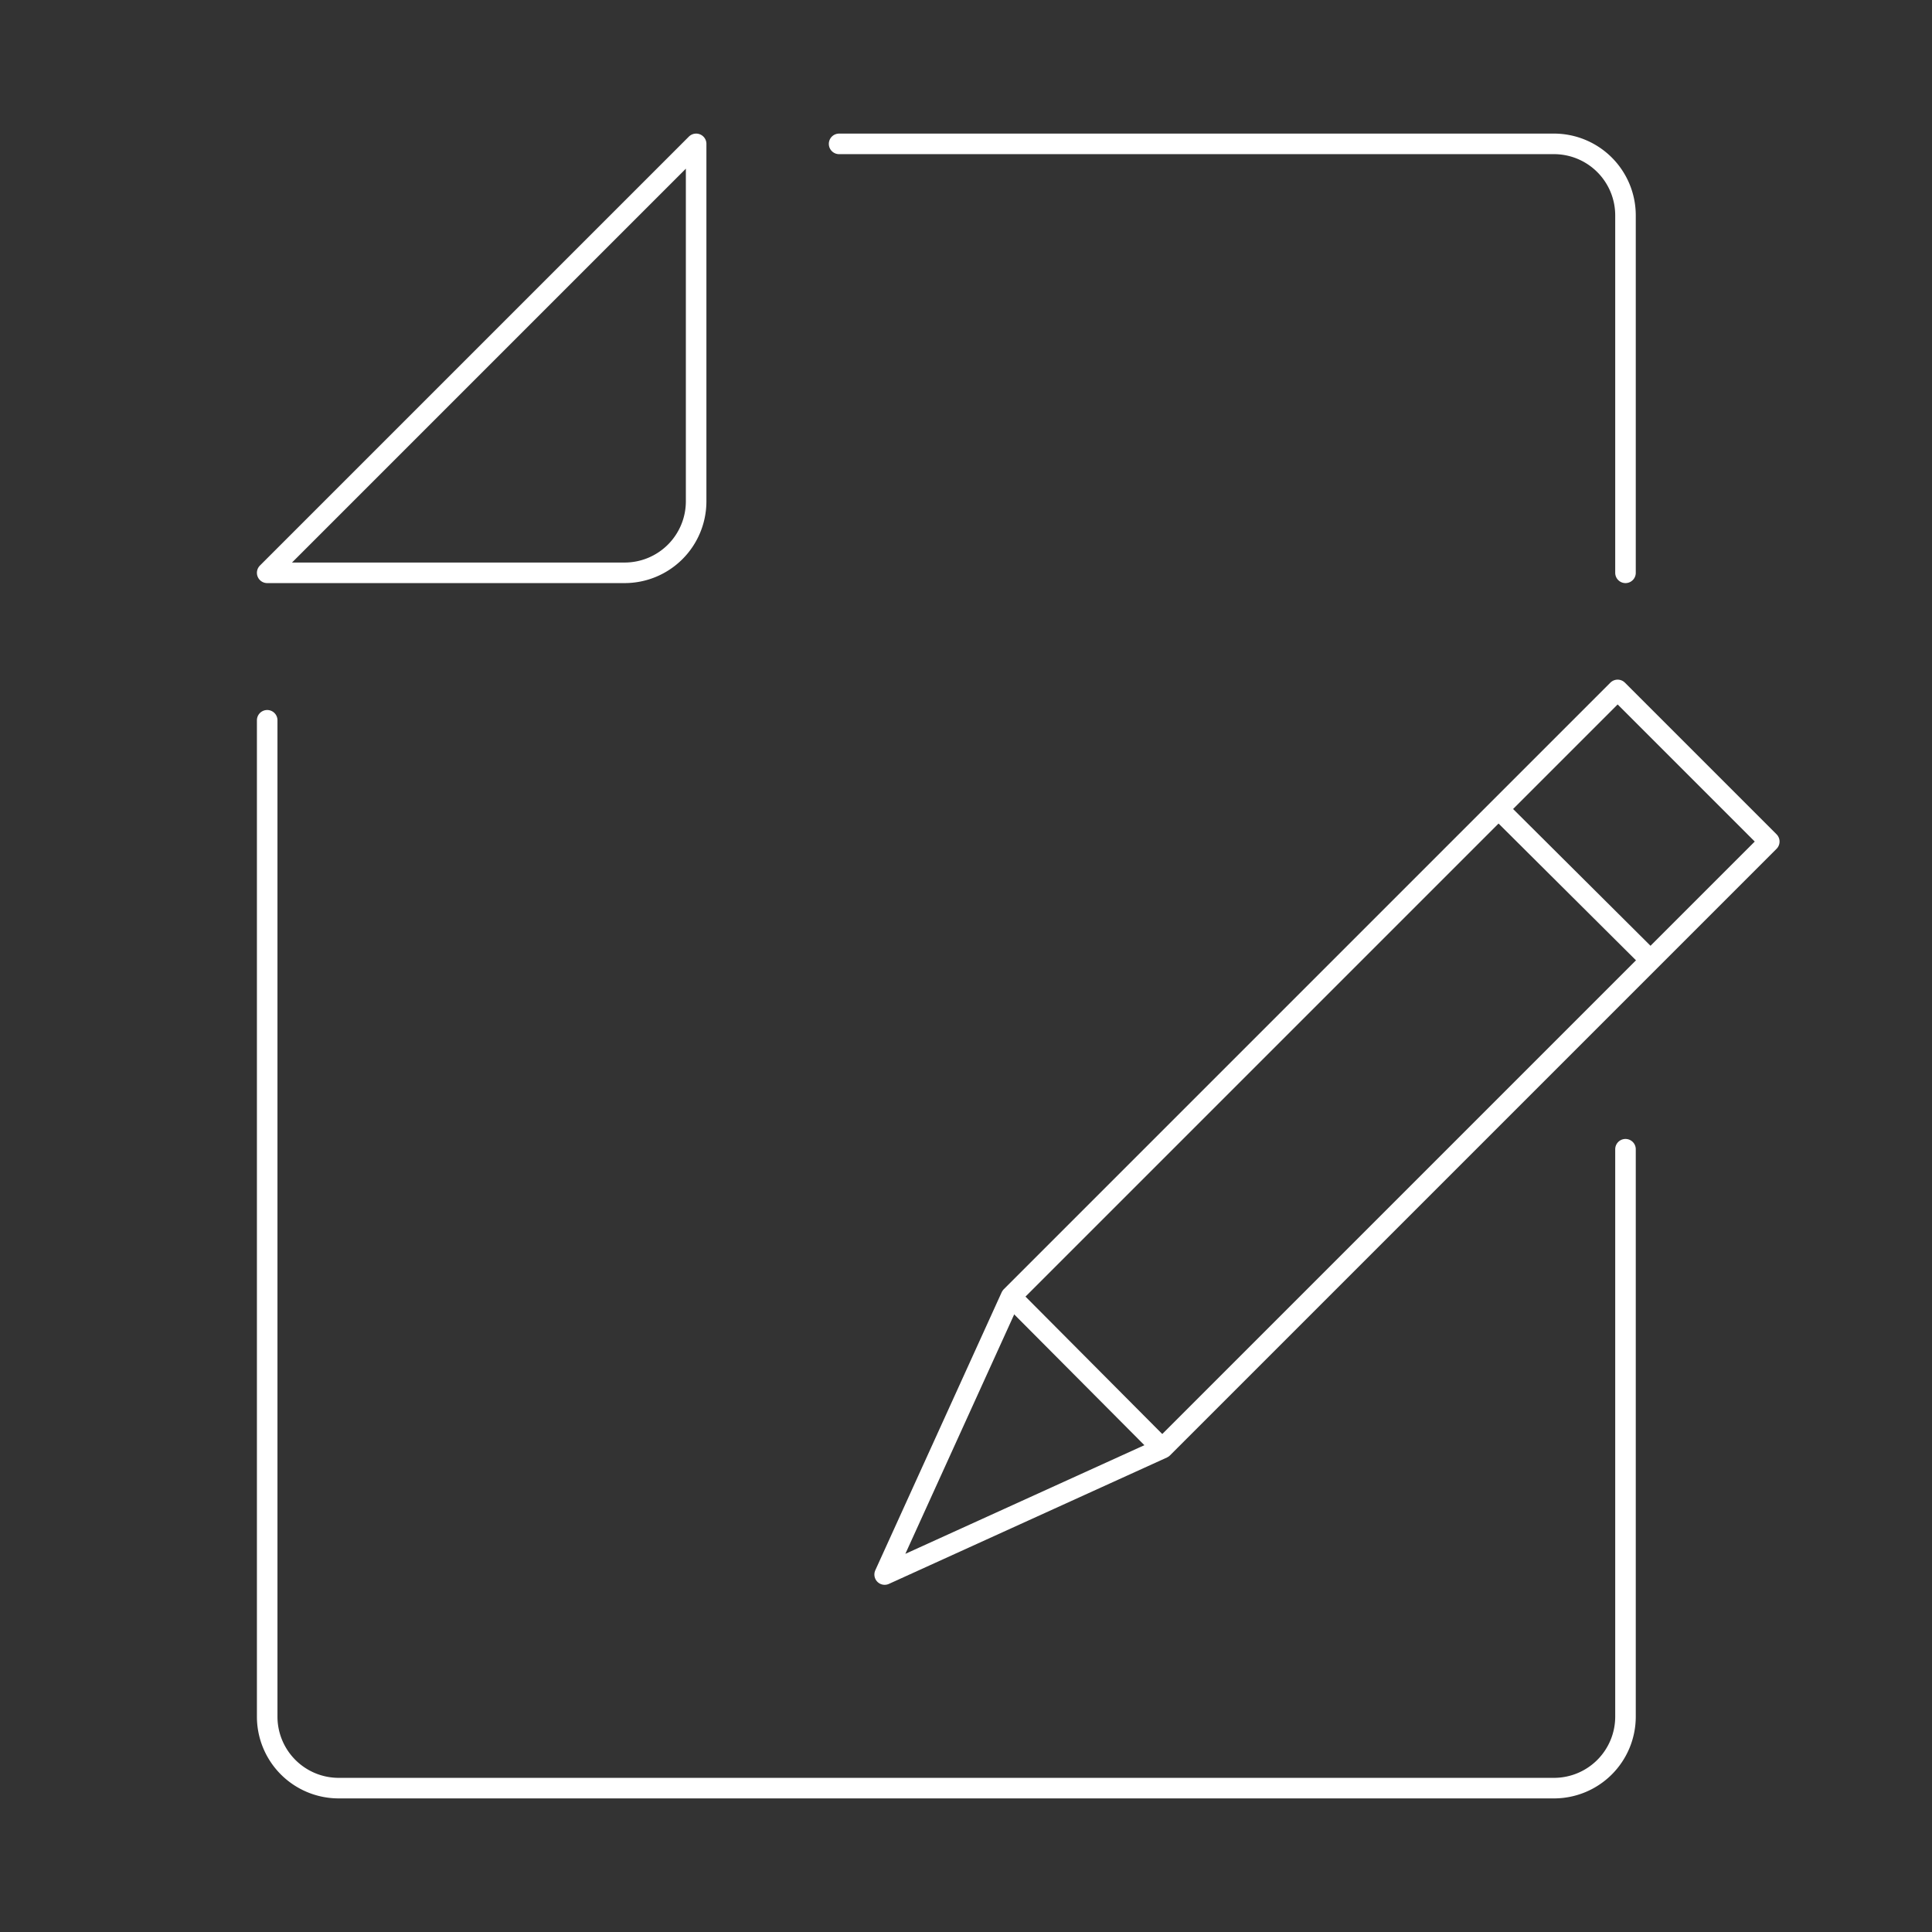 <svg xmlns="http://www.w3.org/2000/svg" width="94" height="94" viewBox="0 0 94 94">
  <rect x="0" y="0" width="94" height="94" fill="#333333" stroke="none"/>
  <g id="Group_172" data-name="Group 172" transform="translate(-319 -2515)">
    <rect id="Rectangle_330" data-name="Rectangle 330" width="94" height="94" transform="translate(319 2515)" fill="none"/>
    <g id="Group_168" data-name="Group 168" transform="translate(332 2522)">
      <path id="Path_908" data-name="Path 908" d="M1699.891,213.37H1682.5l20.87-20.87v17.391A3.48,3.48,0,0,1,1699.891,213.37Z" transform="translate(-1682.5 -192.5)" fill="none" stroke="#fff" stroke-linecap="round" stroke-linejoin="round" stroke-width="1"/>
      <path id="Path_909" data-name="Path 909" d="M1748.587,221.433v27.607a3.479,3.479,0,0,1-3.479,3.478h-59.13a3.479,3.479,0,0,1-3.478-3.478V200.563" transform="translate(-1682.5 -172.518)" fill="none" stroke="#fff" stroke-linecap="round" stroke-linejoin="round" stroke-width="1"/>
      <path id="Path_910" data-name="Path 910" d="M1690.5,192.5h34.782a3.48,3.48,0,0,1,3.479,3.478V213.37" transform="translate(-1662.674 -192.5)" fill="none" stroke="#fff" stroke-linecap="round" stroke-linejoin="round" stroke-width="1"/>
      <path id="Path_911" data-name="Path 911" d="M1704.664,237.03l-13.527,6.149,6.149-13.527,29.514-29.514,7.378,7.378Z" transform="translate(-1661.095 -173.571)" fill="none" stroke="#fff" stroke-linecap="round" stroke-linejoin="round" stroke-width="1"/>
      <line id="Line_3" data-name="Line 3" x1="7.409" y1="7.374" transform="translate(59.896 32.348)" fill="none" stroke="#fff" stroke-linejoin="round" stroke-width="1"/>
      <line id="Line_4" data-name="Line 4" x1="7.374" y1="7.409" transform="translate(36.174 56.07)" fill="none" stroke="#fff" stroke-linejoin="round" stroke-width="1"/>
    </g>
  </g>
</svg>
